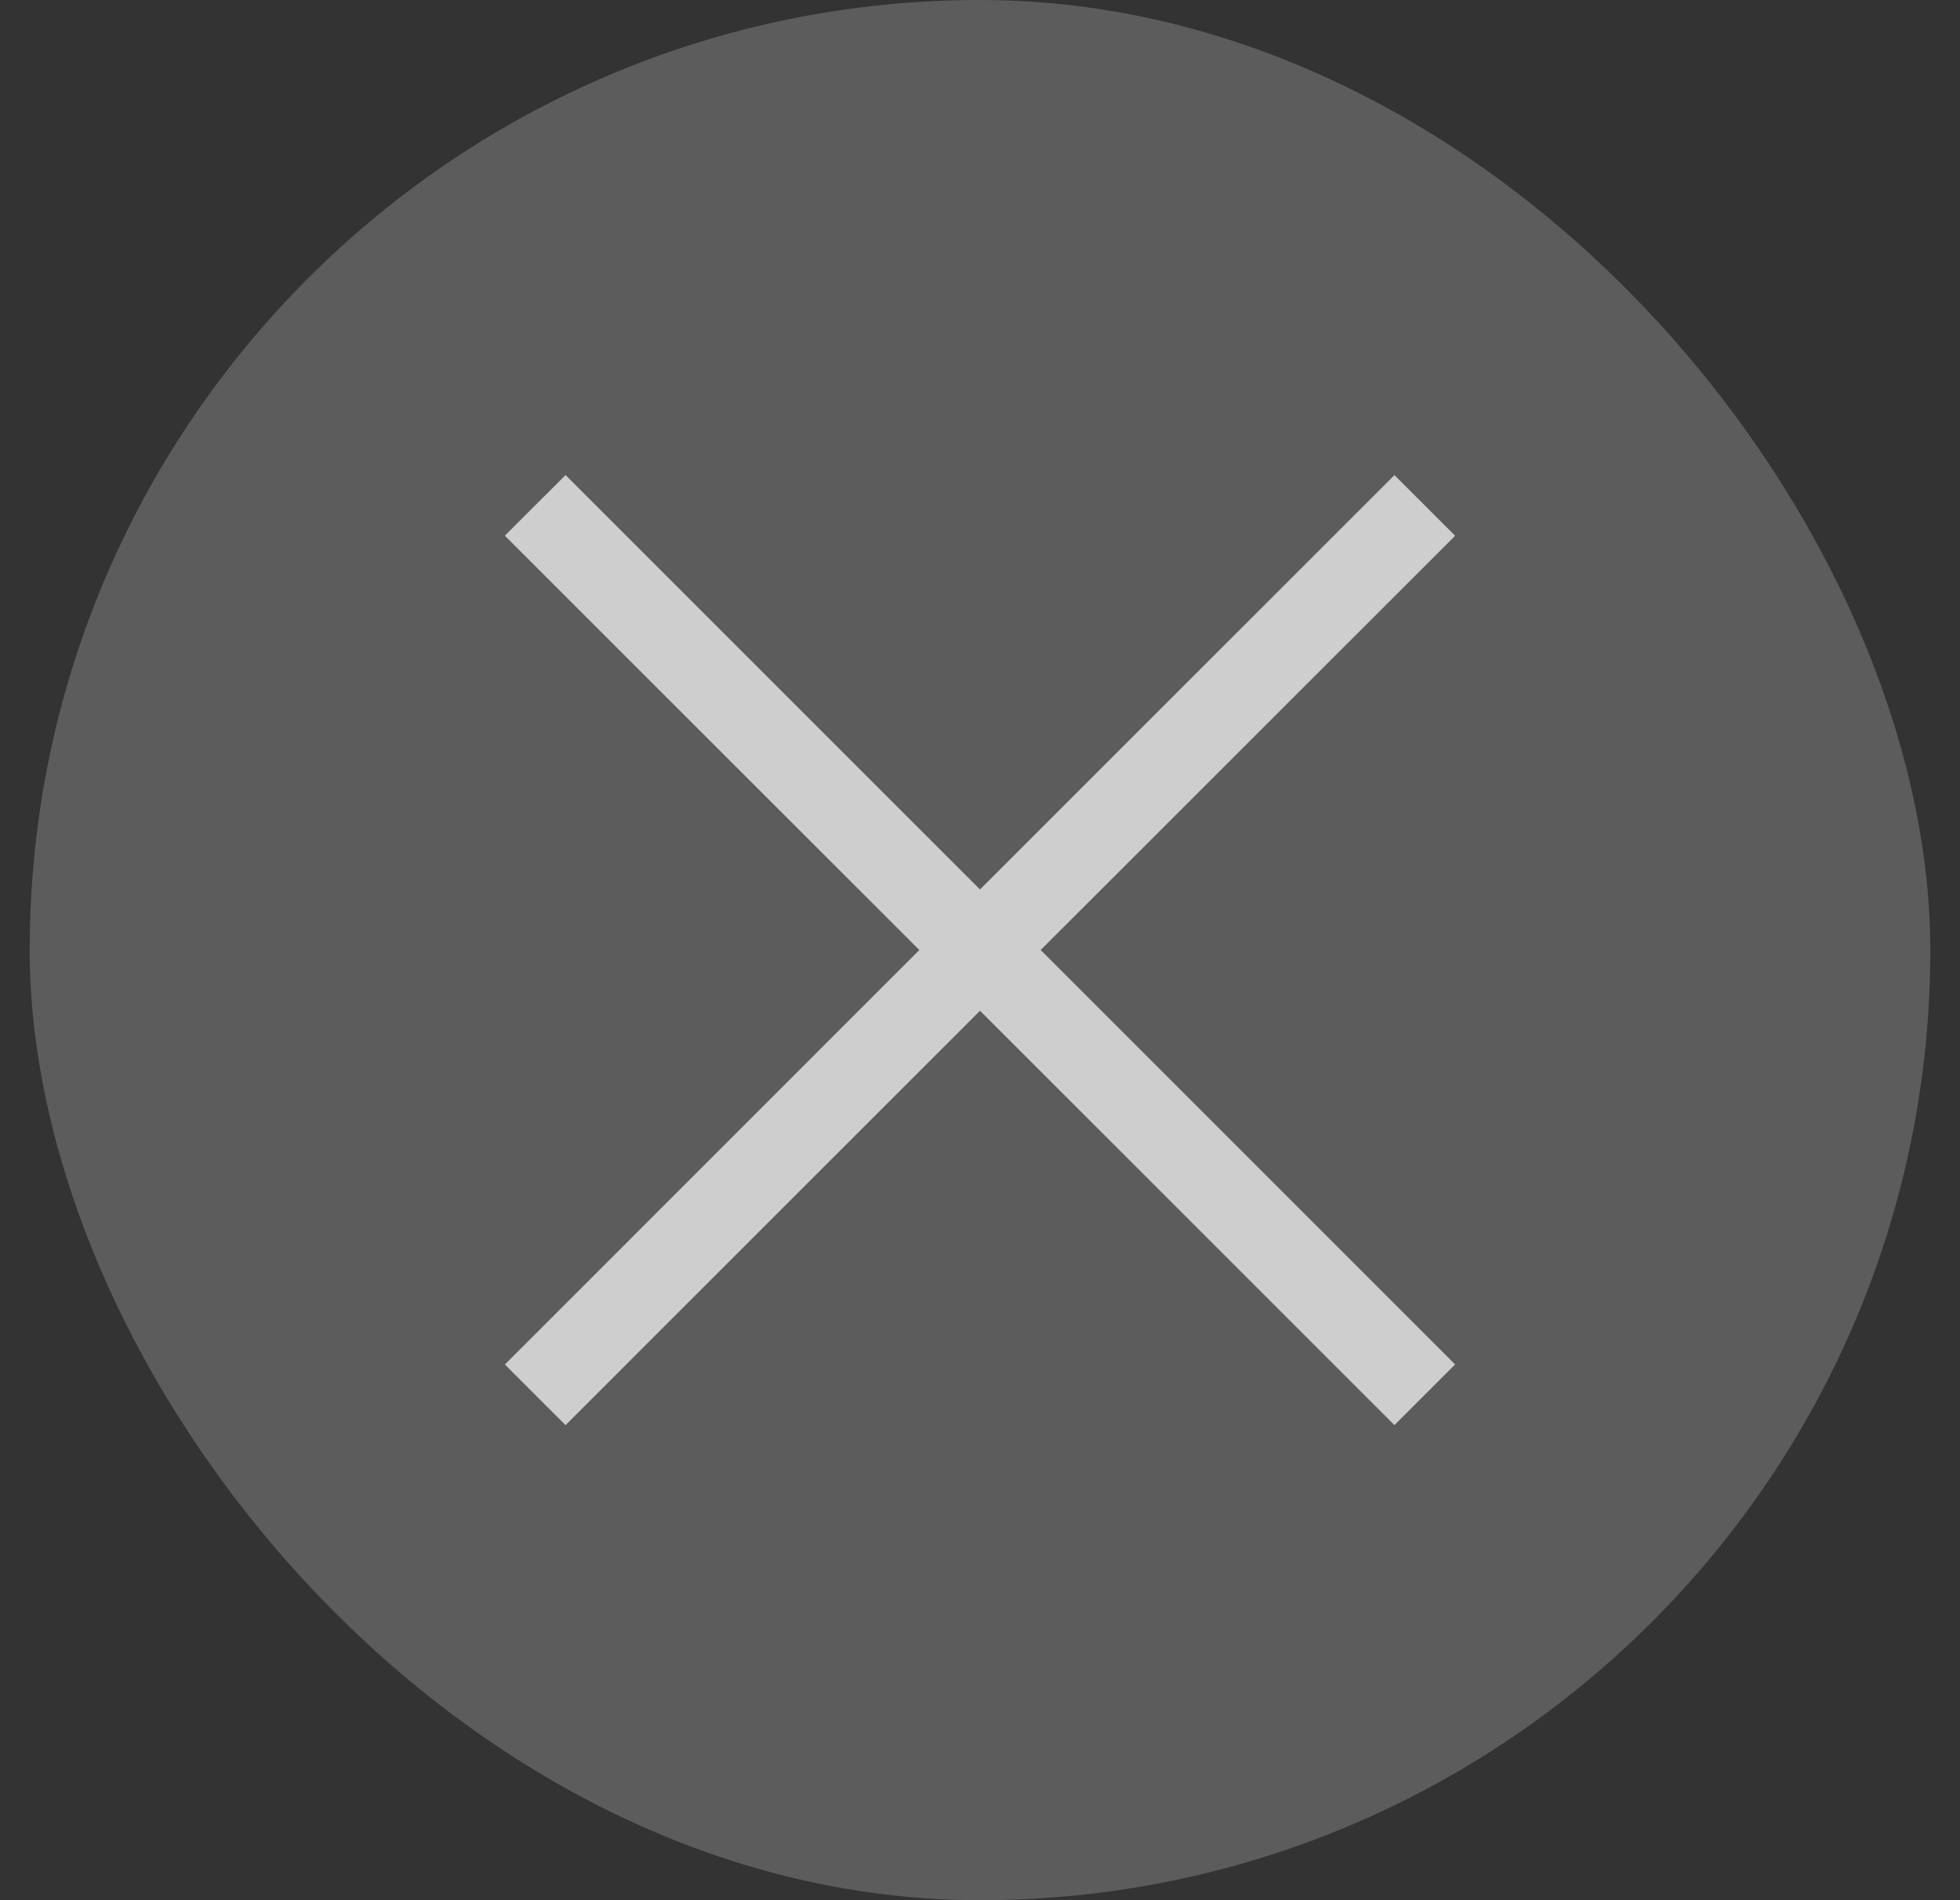 <svg width="33" height="32" viewBox="0 0 33 32" fill="none" xmlns="http://www.w3.org/2000/svg">
<rect x="0" y="0" width="33" height="32" fill="#333333" stroke="none"/>
<rect x="0.5" width="32" height="32" rx="16" fill="white" fill-opacity="0.2"/>
<path opacity="0.7" d="M16.5 14.979L23.478 8.001L24.5 9.022L17.521 15.999L24.499 22.978L23.478 23.999L16.5 17.021L9.522 24L8.501 22.979L15.479 15.999L8.5 9.021L9.522 8L16.5 14.979Z" fill="white"/>
</svg>
